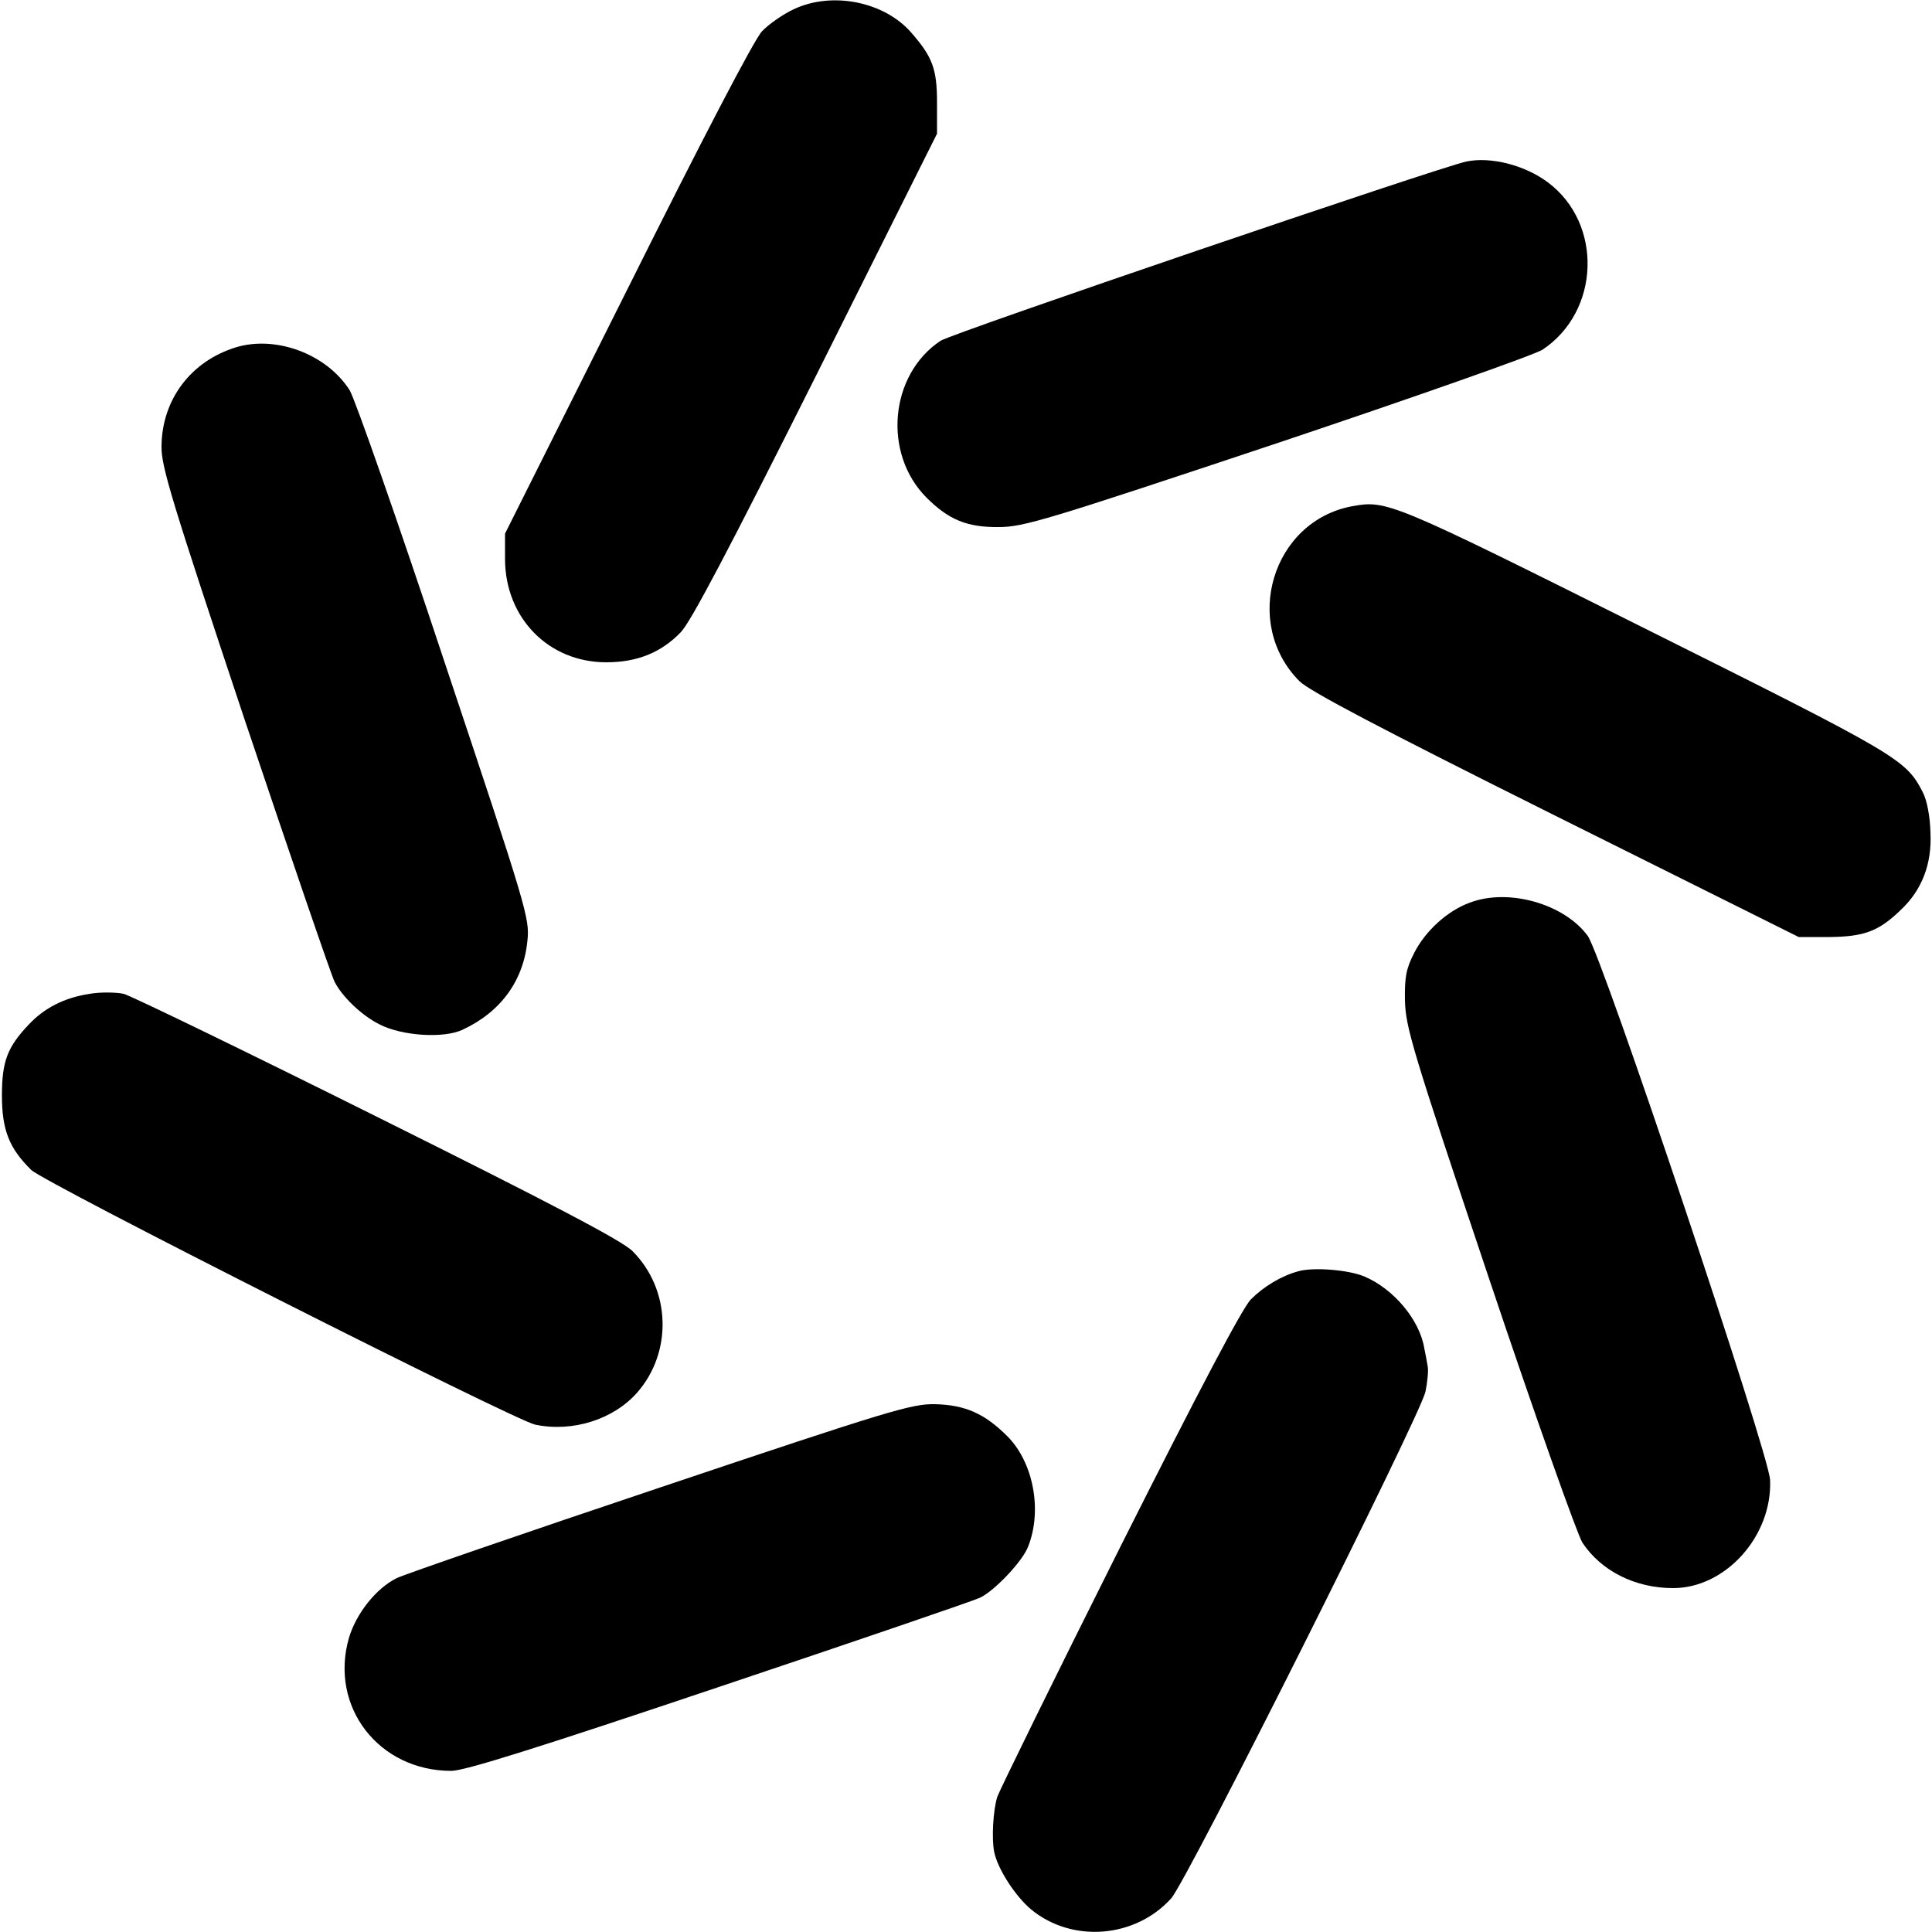 <?xml version="1.0" standalone="no"?>
<!DOCTYPE svg PUBLIC "-//W3C//DTD SVG 20010904//EN"
 "http://www.w3.org/TR/2001/REC-SVG-20010904/DTD/svg10.dtd">
<svg version="1.0" xmlns="http://www.w3.org/2000/svg"
 width="500pt" height="500pt" viewBox="0 0 500 500"
 preserveAspectRatio="xMidYMid meet">
<g transform="translate(0,500) scale(0.1,-0.1)"
fill="#000000" stroke="none">
<path d="M2054 4976 c-28 -13 -65 -39 -82 -57 -20 -21 -155 -280 -348 -667
l-317 -633 0 -67 c1 -152 113 -266 262 -266 80 0 142 25 193 78 26 27 125 215
350 664 l313 626 0 81 c0 87 -12 118 -67 181 -70 80 -205 107 -304 60z"/>
<path d="M3795 4582 c-74 -16 -1333 -445 -1361 -464 -132 -88 -150 -292 -36
-406 57 -57 105 -77 187 -76 64 0 123 18 720 217 358 120 667 229 687 242 149
99 157 326 14 433 -60 45 -148 67 -211 54z"/>
<path d="M610 4101 c-116 -36 -191 -135 -192 -256 -1 -52 27 -143 216 -710
120 -357 224 -661 232 -676 20 -39 70 -87 116 -110 58 -30 166 -37 215 -14 99
46 158 127 168 231 6 57 -1 81 -215 722 -121 365 -232 681 -245 702 -59 93
-190 143 -295 111z"/>
<path d="M3500 3690 c-207 -38 -287 -302 -137 -453 27 -26 201 -118 664 -349
l628 -313 80 0 c88 1 126 14 183 69 56 52 82 120 78 201 -1 42 -9 84 -20 105
-44 85 -61 95 -720 424 -656 328 -667 332 -756 316z"/>
<path d="M3804 2664 c-58 -21 -115 -73 -144 -130 -21 -41 -25 -62 -24 -124 2
-69 18 -124 218 -720 119 -355 228 -661 241 -682 49 -74 137 -118 235 -118
136 0 257 135 251 280 -3 68 -435 1358 -472 1408 -61 83 -205 124 -305 86z"/>
<path d="M232 2428 c-65 -10 -117 -36 -158 -80 -55 -58 -69 -95 -69 -183 0
-90 19 -137 76 -193 34 -33 1249 -647 1304 -659 97 -20 202 13 264 83 92 105
87 267 -12 366 -25 26 -206 121 -658 346 -343 171 -640 315 -659 320 -19 4
-59 5 -88 0z"/>
<path d="M3360 1710 c-44 -12 -89 -39 -123 -73 -22 -23 -130 -227 -339 -643
-168 -335 -310 -625 -317 -644 -11 -35 -15 -109 -8 -143 9 -44 55 -115 96
-149 106 -87 269 -74 362 29 42 47 643 1246 658 1311 5 24 8 54 6 65 -2 12 -6
34 -9 48 -12 73 -79 153 -154 185 -41 18 -134 25 -172 14z"/>
<path d="M1710 1151 c-355 -119 -662 -225 -683 -235 -53 -26 -105 -91 -124
-155 -51 -178 77 -344 265 -344 34 0 222 59 692 217 355 119 659 223 676 231
38 18 111 95 125 133 37 94 13 218 -54 285 -58 58 -108 81 -187 83 -60 1 -112
-14 -710 -215z"/>
</g>
</svg>
